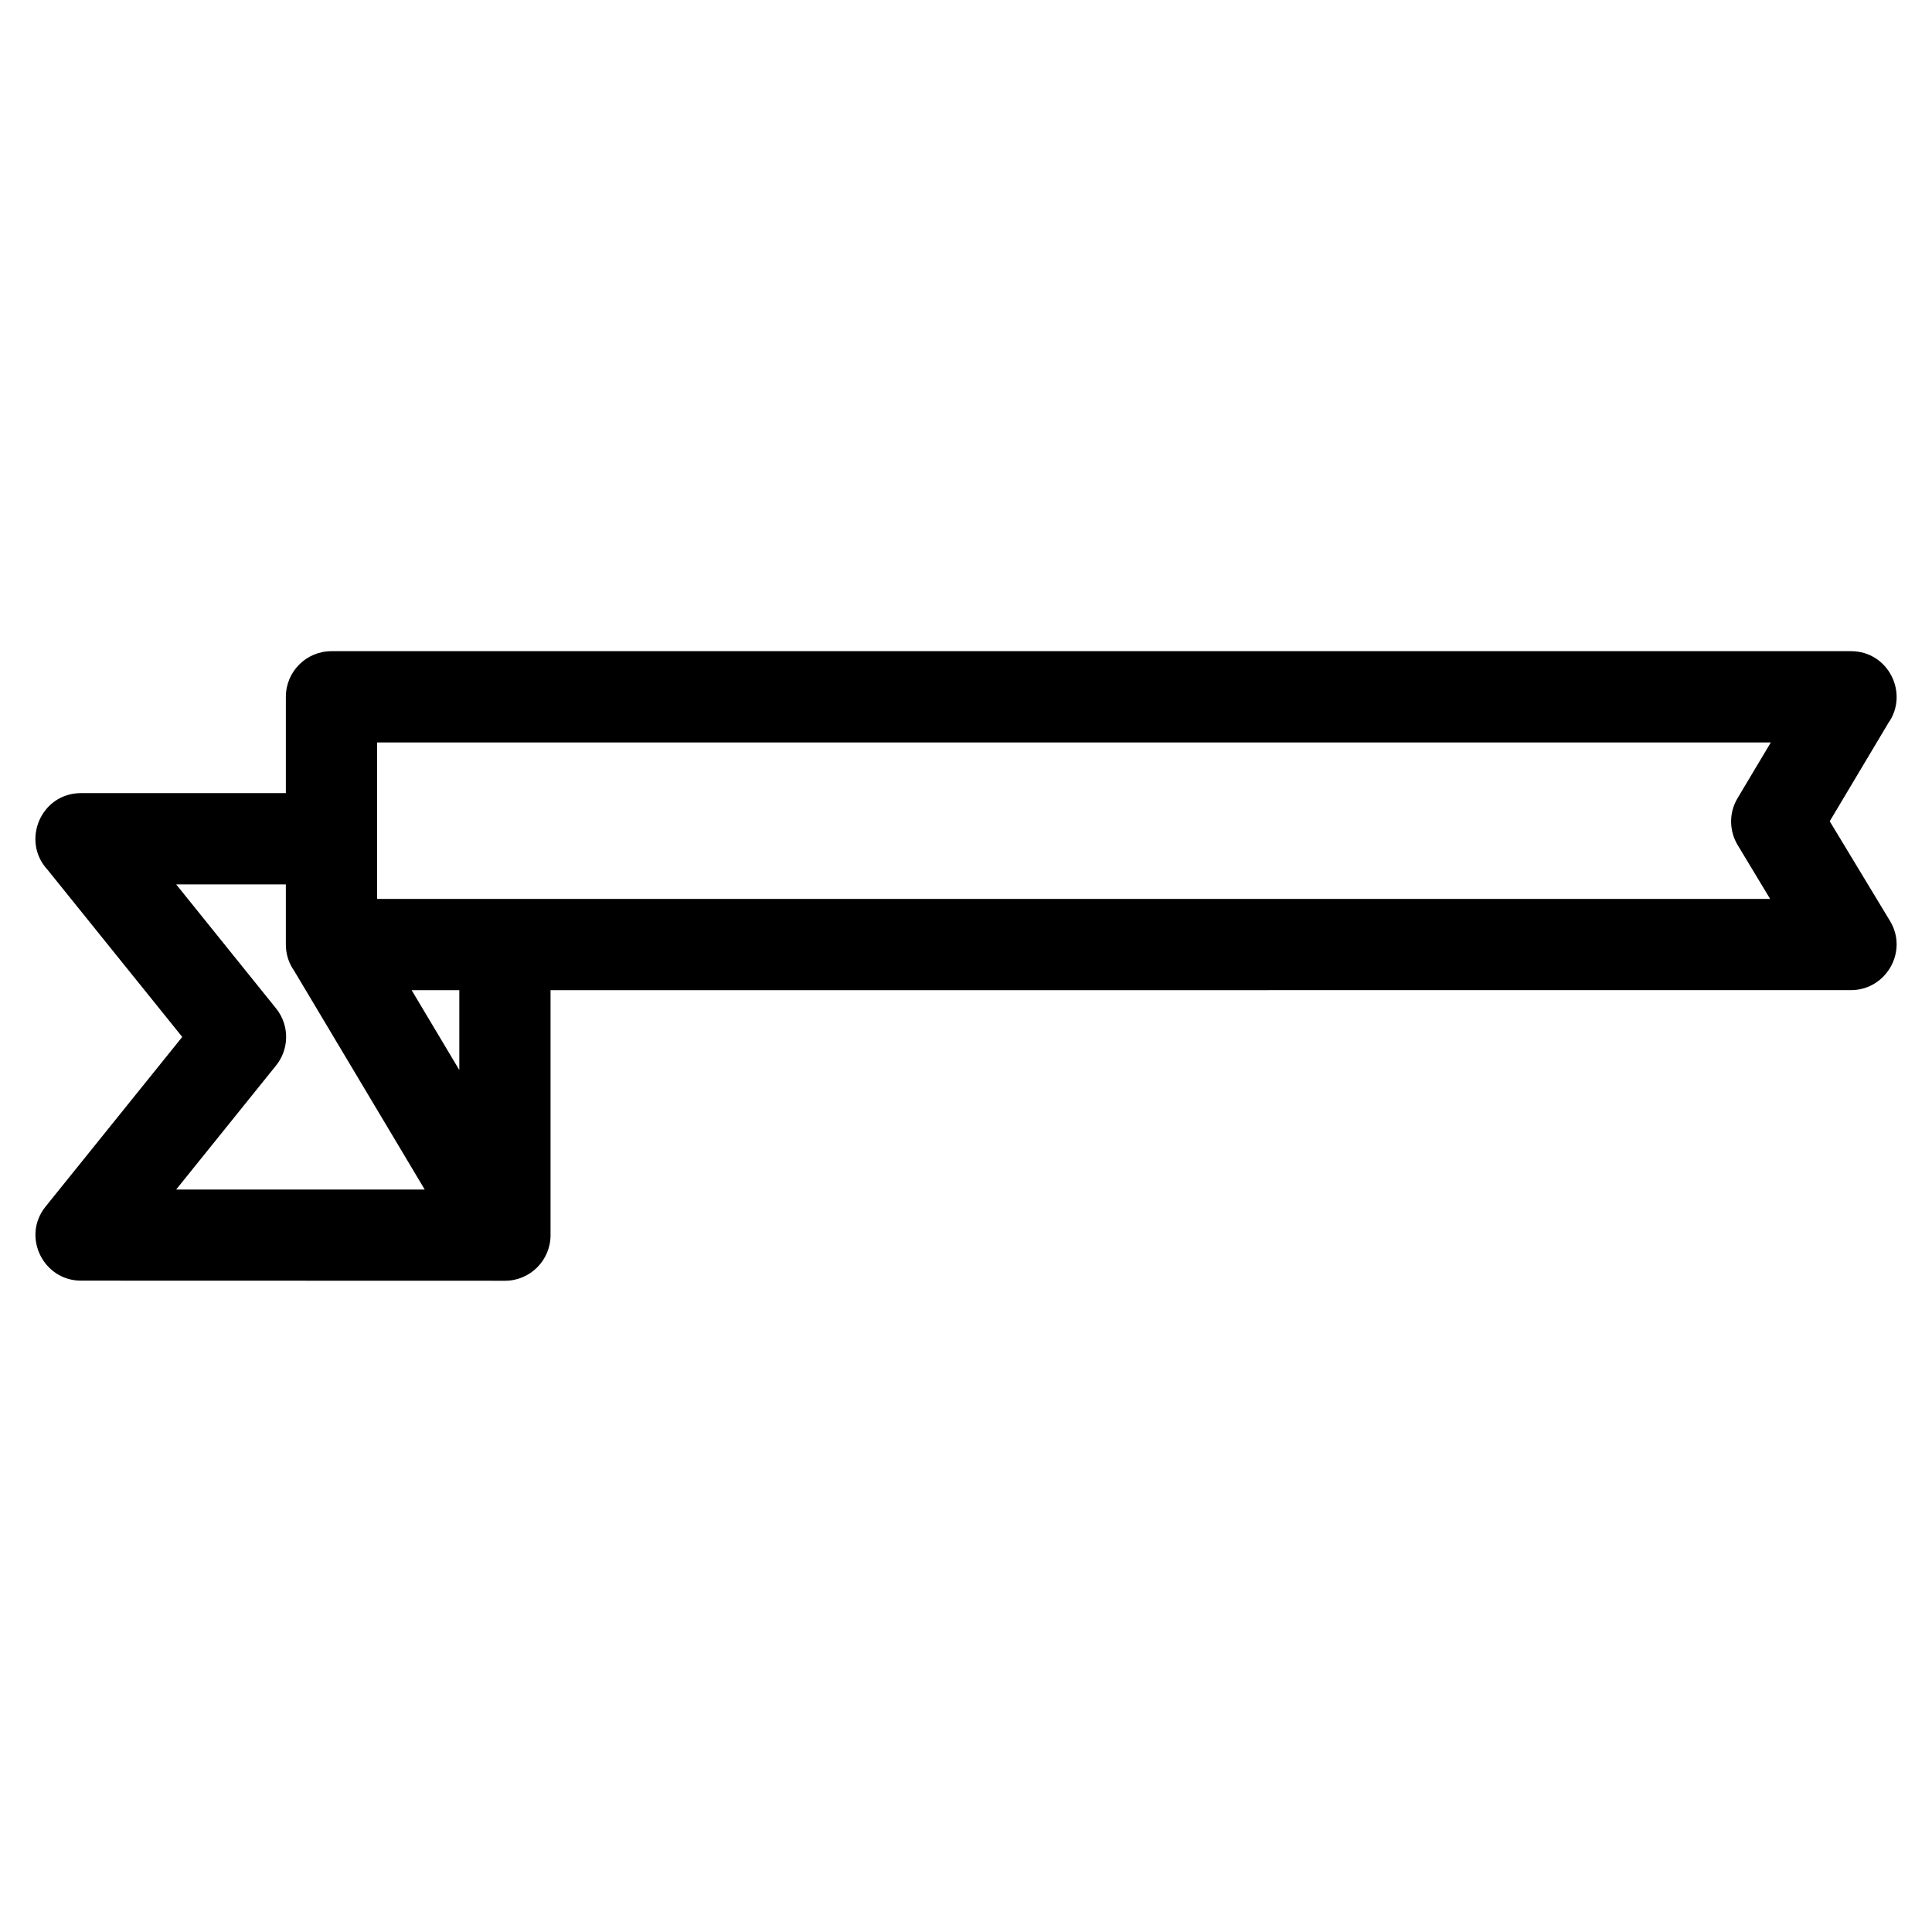 <?xml version="1.0" encoding="UTF-8"?>
<!-- Uploaded to: SVG Repo, www.svgrepo.com, Generator: SVG Repo Mixer Tools -->
<svg fill="#000000" width="800px" height="800px" version="1.1" viewBox="144 144 512 512" xmlns="http://www.w3.org/2000/svg">
 <path d="m231.84 316.57h402.7c9.914 0 15.461 11.23 9.855 19.094l-15.5 25.98 15.988 26.438c4.887 8.105-1.102 18.32-10.344 18.309l-344.64 0.012v64.926c0 6.676-5.414 12.086-12.086 12.086l-112.35-0.031c-9.957 0.008-15.797-11.645-9.395-19.613l36.227-44.973-35.691-44.301c-7.082-7.629-1.773-20.316 8.859-20.316h54.293v-25.523c0-6.676 5.41-12.09 12.086-12.09zm21.25 89.836 12.633 21.16v-21.16zm3.469 52.836-34.574-57.918c-1.406-1.977-2.231-4.398-2.231-7.004v-15.953h-29.07l26.484 32.883c3.664 4.551 3.477 10.961-0.137 15.281l-26.348 32.711zm356.73-118.49h-369.36v41.477h369.18l-8.617-14.293c-2.219-3.688-2.387-8.457-0.023-12.406l8.82-14.773z"/>
</svg>